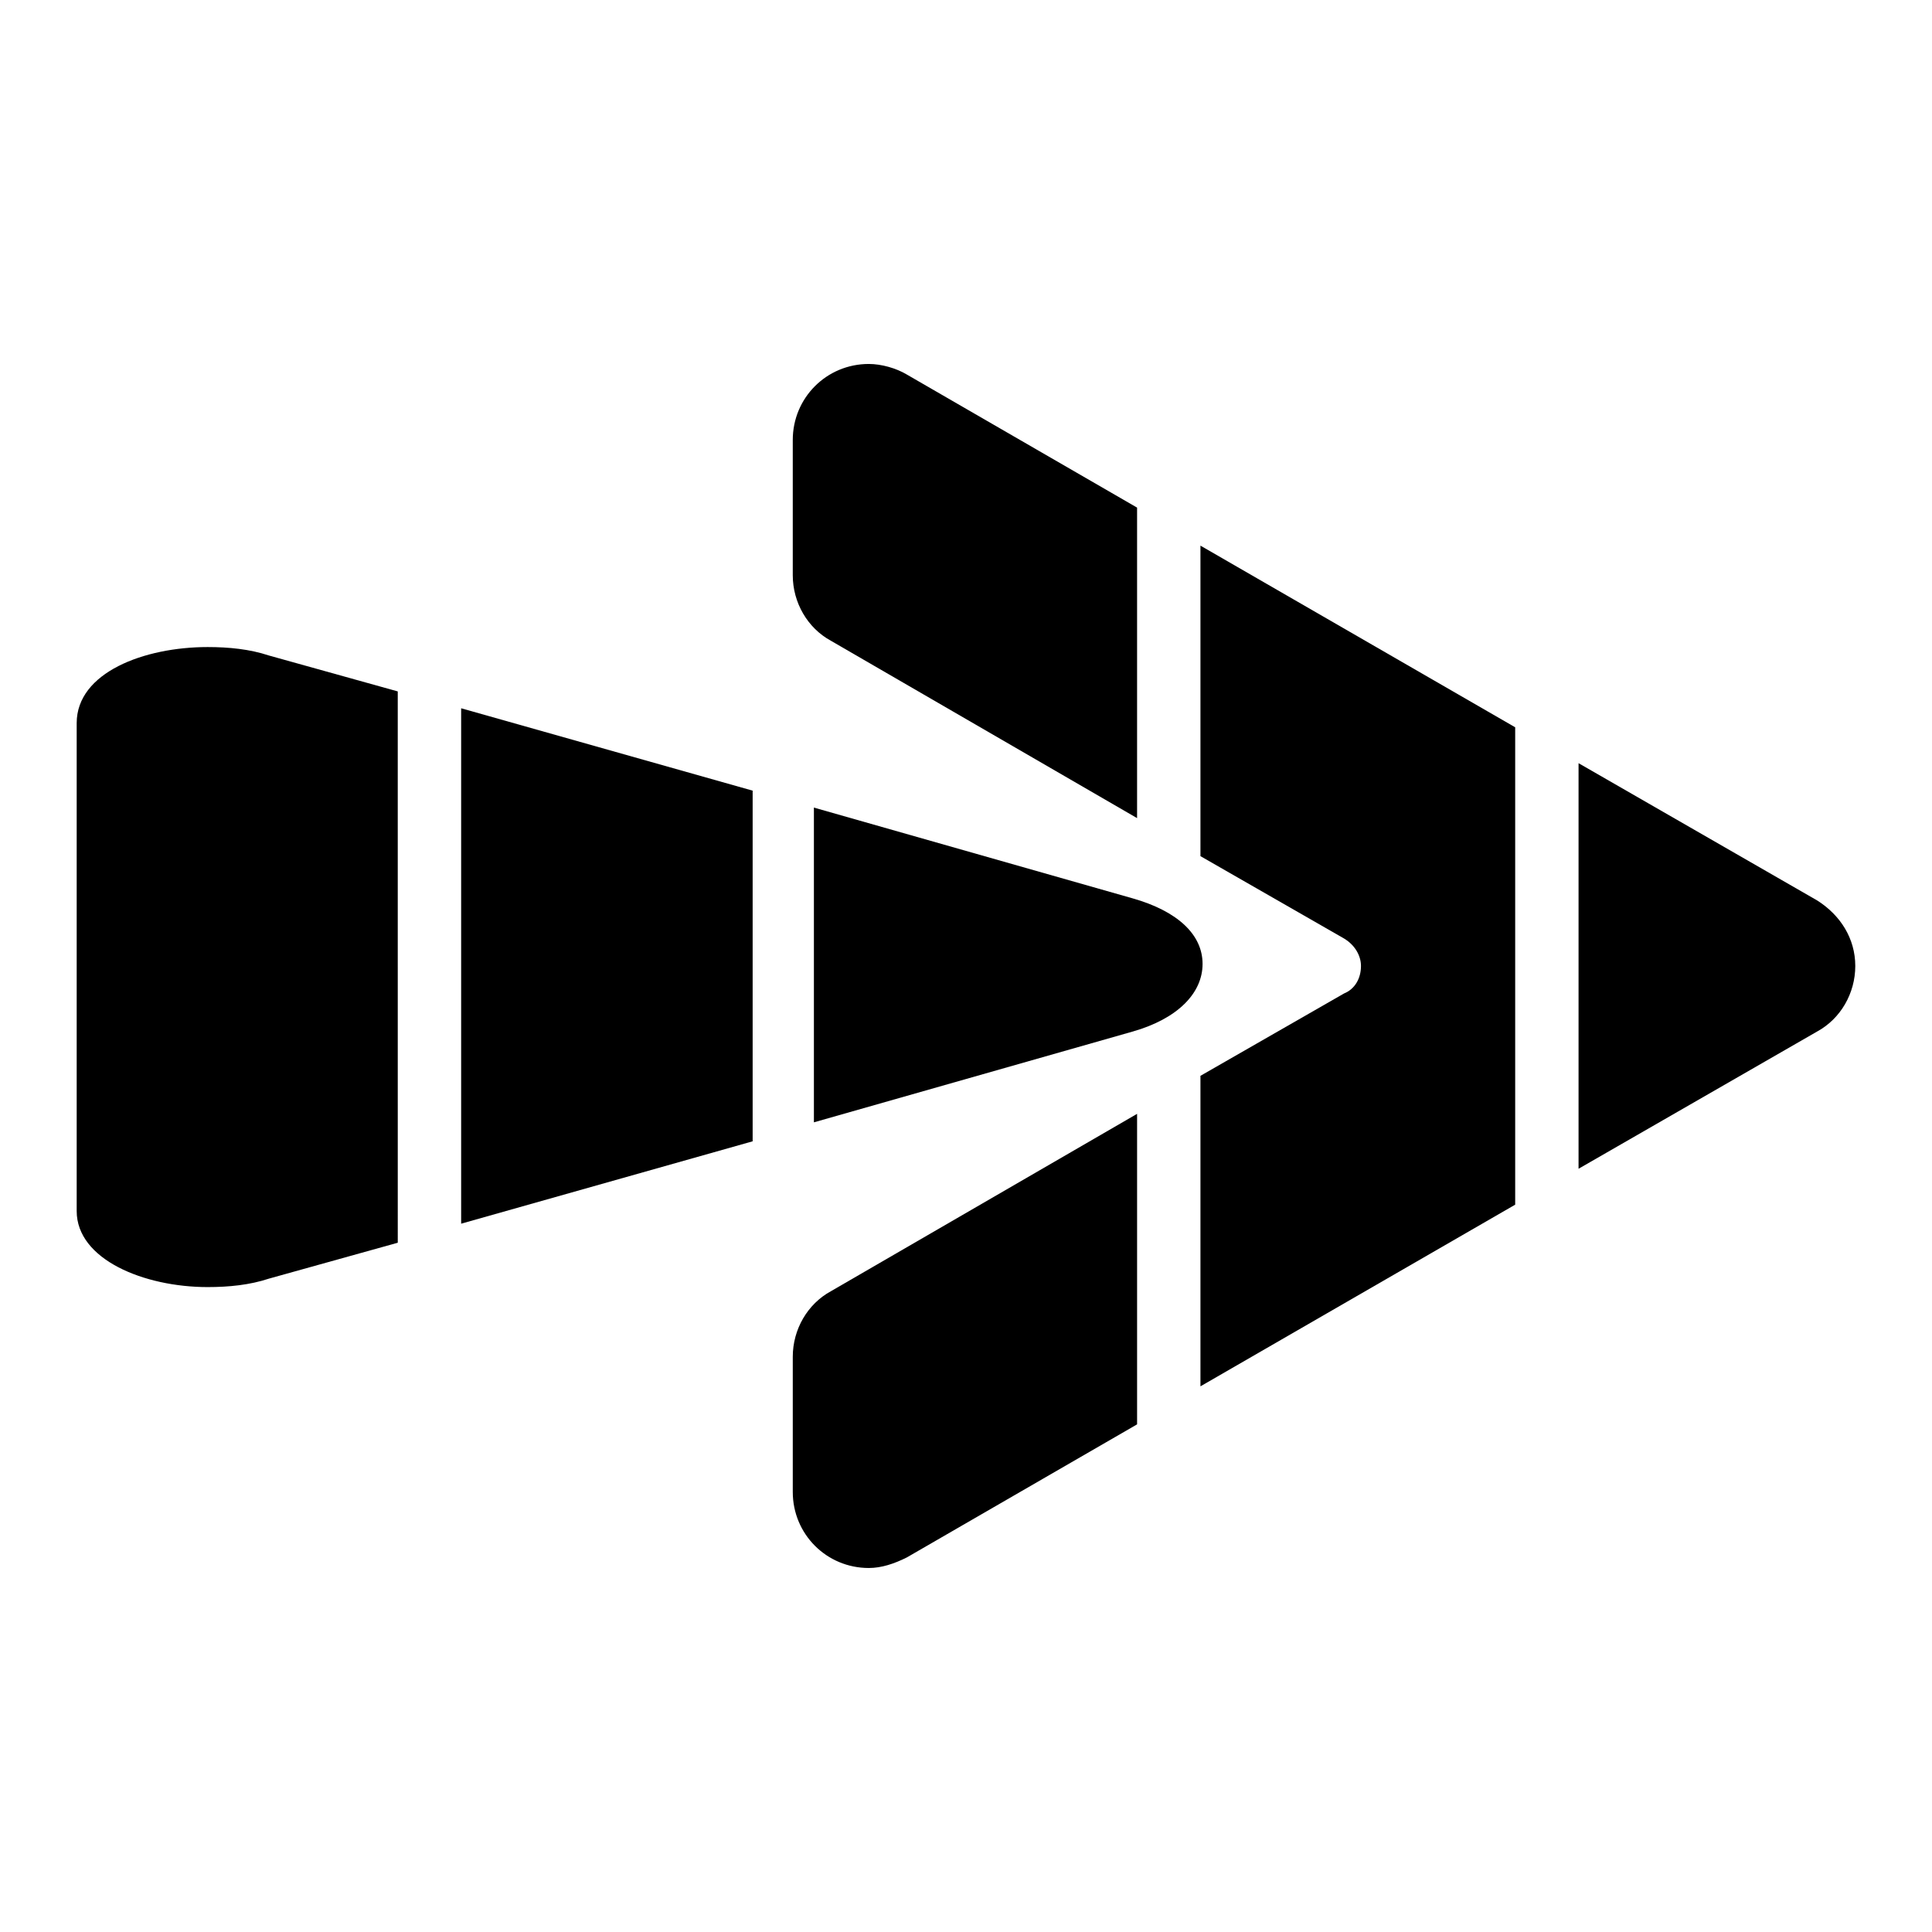 <?xml version="1.0" encoding="UTF-8"?>
<!-- The Best Svg Icon site in the world: iconSvg.co, Visit us! https://iconsvg.co -->
<svg fill="#000000" width="800px" height="800px" version="1.1" viewBox="144 144 512 512" xmlns="http://www.w3.org/2000/svg">
 <g>
  <path d="m266.21 468.29 77.25-21.832v-92.926l-77.25-21.832z"/>
  <path d="m444.22 382.09-84.527-24.07v83.41l84.527-24.07c11.754-3.359 18.473-10.078 18.473-17.914 0-7.84-6.719-13.996-18.473-17.355z"/>
  <path d="m249.41 327.23-34.145-9.516c-5.039-1.68-10.637-2.238-16.234-2.238-16.793 0-34.707 6.719-34.707 20.152v129.31c0 12.875 17.914 20.152 34.707 20.152 5.598 0 11.195-0.559 16.234-2.238l34.148-9.516z"/>
  <path d="m364.17 313.79 81.168 47.02v-82.289l-61.016-35.266c-2.801-1.68-6.719-2.801-10.078-2.801-11.195 0-20.152 8.957-20.152 20.152v35.828c0.004 7.277 3.922 13.996 10.078 17.355z"/>
  <path d="m545.54 463.25v-126.51l-83.41-48.141v82.289l38.066 21.832c2.801 1.68 4.477 4.477 4.477 7.277 0 3.359-1.68 6.156-4.477 7.277l-38.066 21.832v82.289z"/>
  <path d="m625.59 382.64-63.258-36.387v107.48l63.258-36.387c6.156-3.359 10.078-10.078 10.078-17.352-0.004-7.277-3.922-13.438-10.078-17.355z"/>
  <path d="m445.34 439.18-81.168 47.023c-6.156 3.359-10.078 10.078-10.078 17.352v35.828c0 11.195 8.957 20.152 20.152 20.152 3.359 0 6.719-1.121 10.078-2.801l61.016-35.266z"/>
 </g>
</svg>
